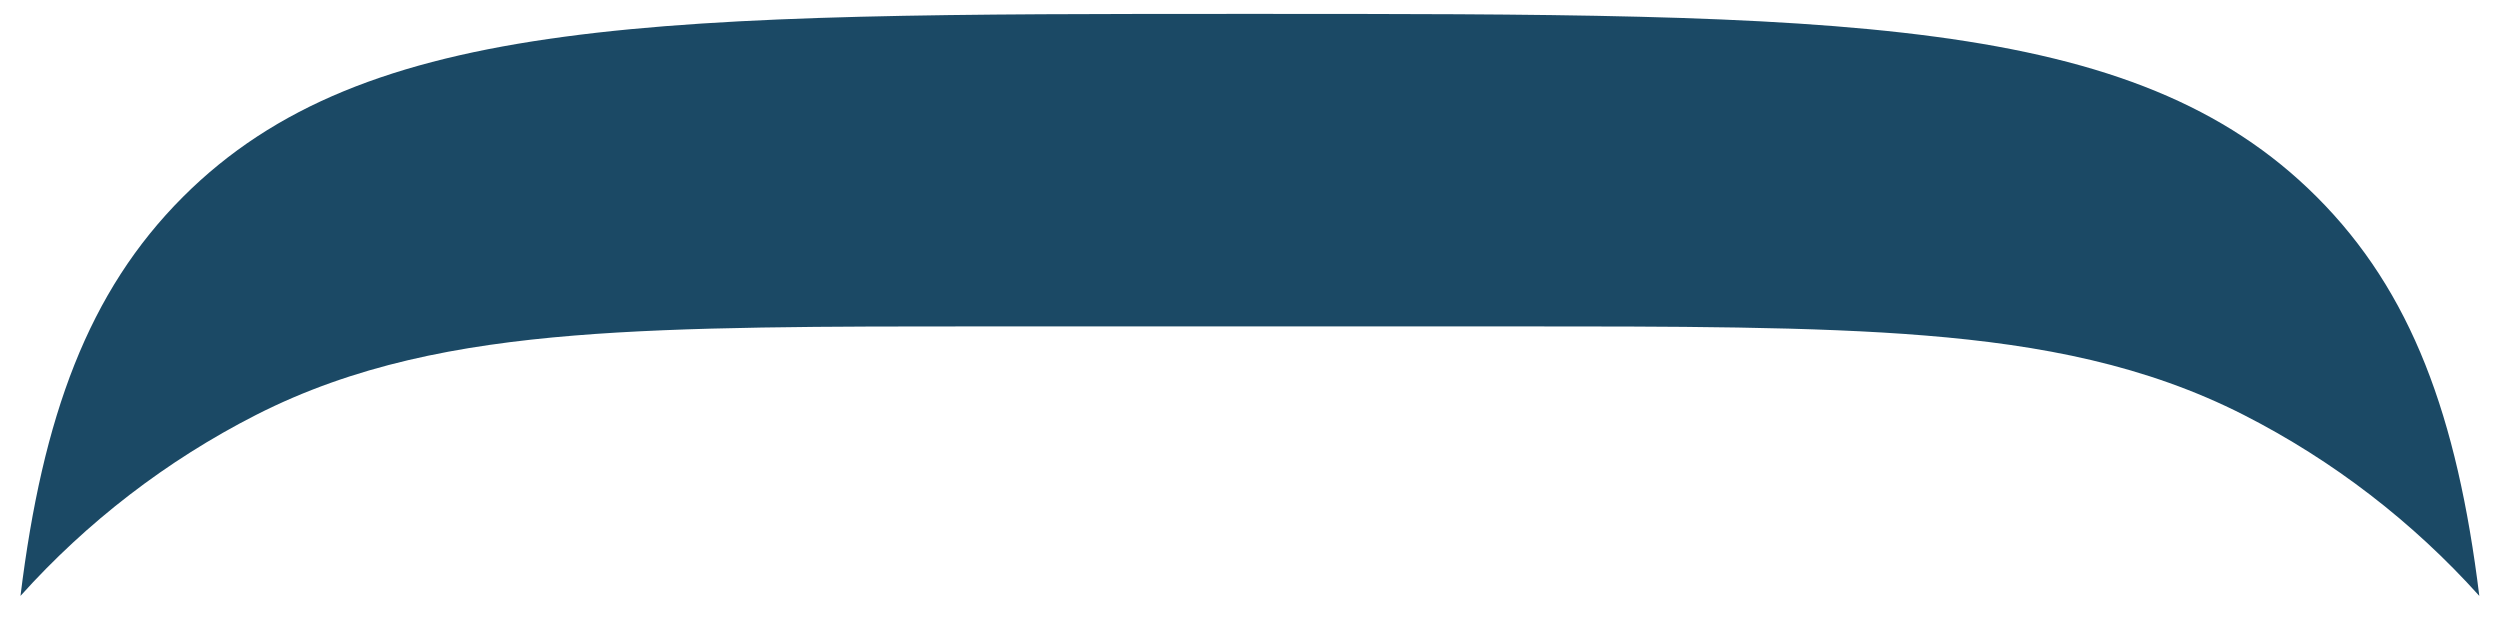 <?xml version="1.0" encoding="UTF-8"?> <svg xmlns="http://www.w3.org/2000/svg" width="36" height="9" viewBox="0 0 36 9" fill="none"> <path d="M33.362 2.836C30.726 0.2 26.484 0.2 17.998 0.2C9.513 0.2 5.27 0.2 2.634 2.836C1.271 4.2 0.613 5.993 0.295 8.581C1.25 7.518 2.398 6.632 3.687 5.975C5.093 5.259 6.6 4.968 8.267 4.832C9.879 4.7 11.861 4.7 14.285 4.7H21.711C24.136 4.7 26.118 4.7 27.729 4.832C29.397 4.968 30.904 5.259 32.31 5.975C33.599 6.632 34.747 7.518 35.702 8.581C35.384 5.993 34.726 4.2 33.362 2.836Z" fill="#1B4965"></path> </svg> 